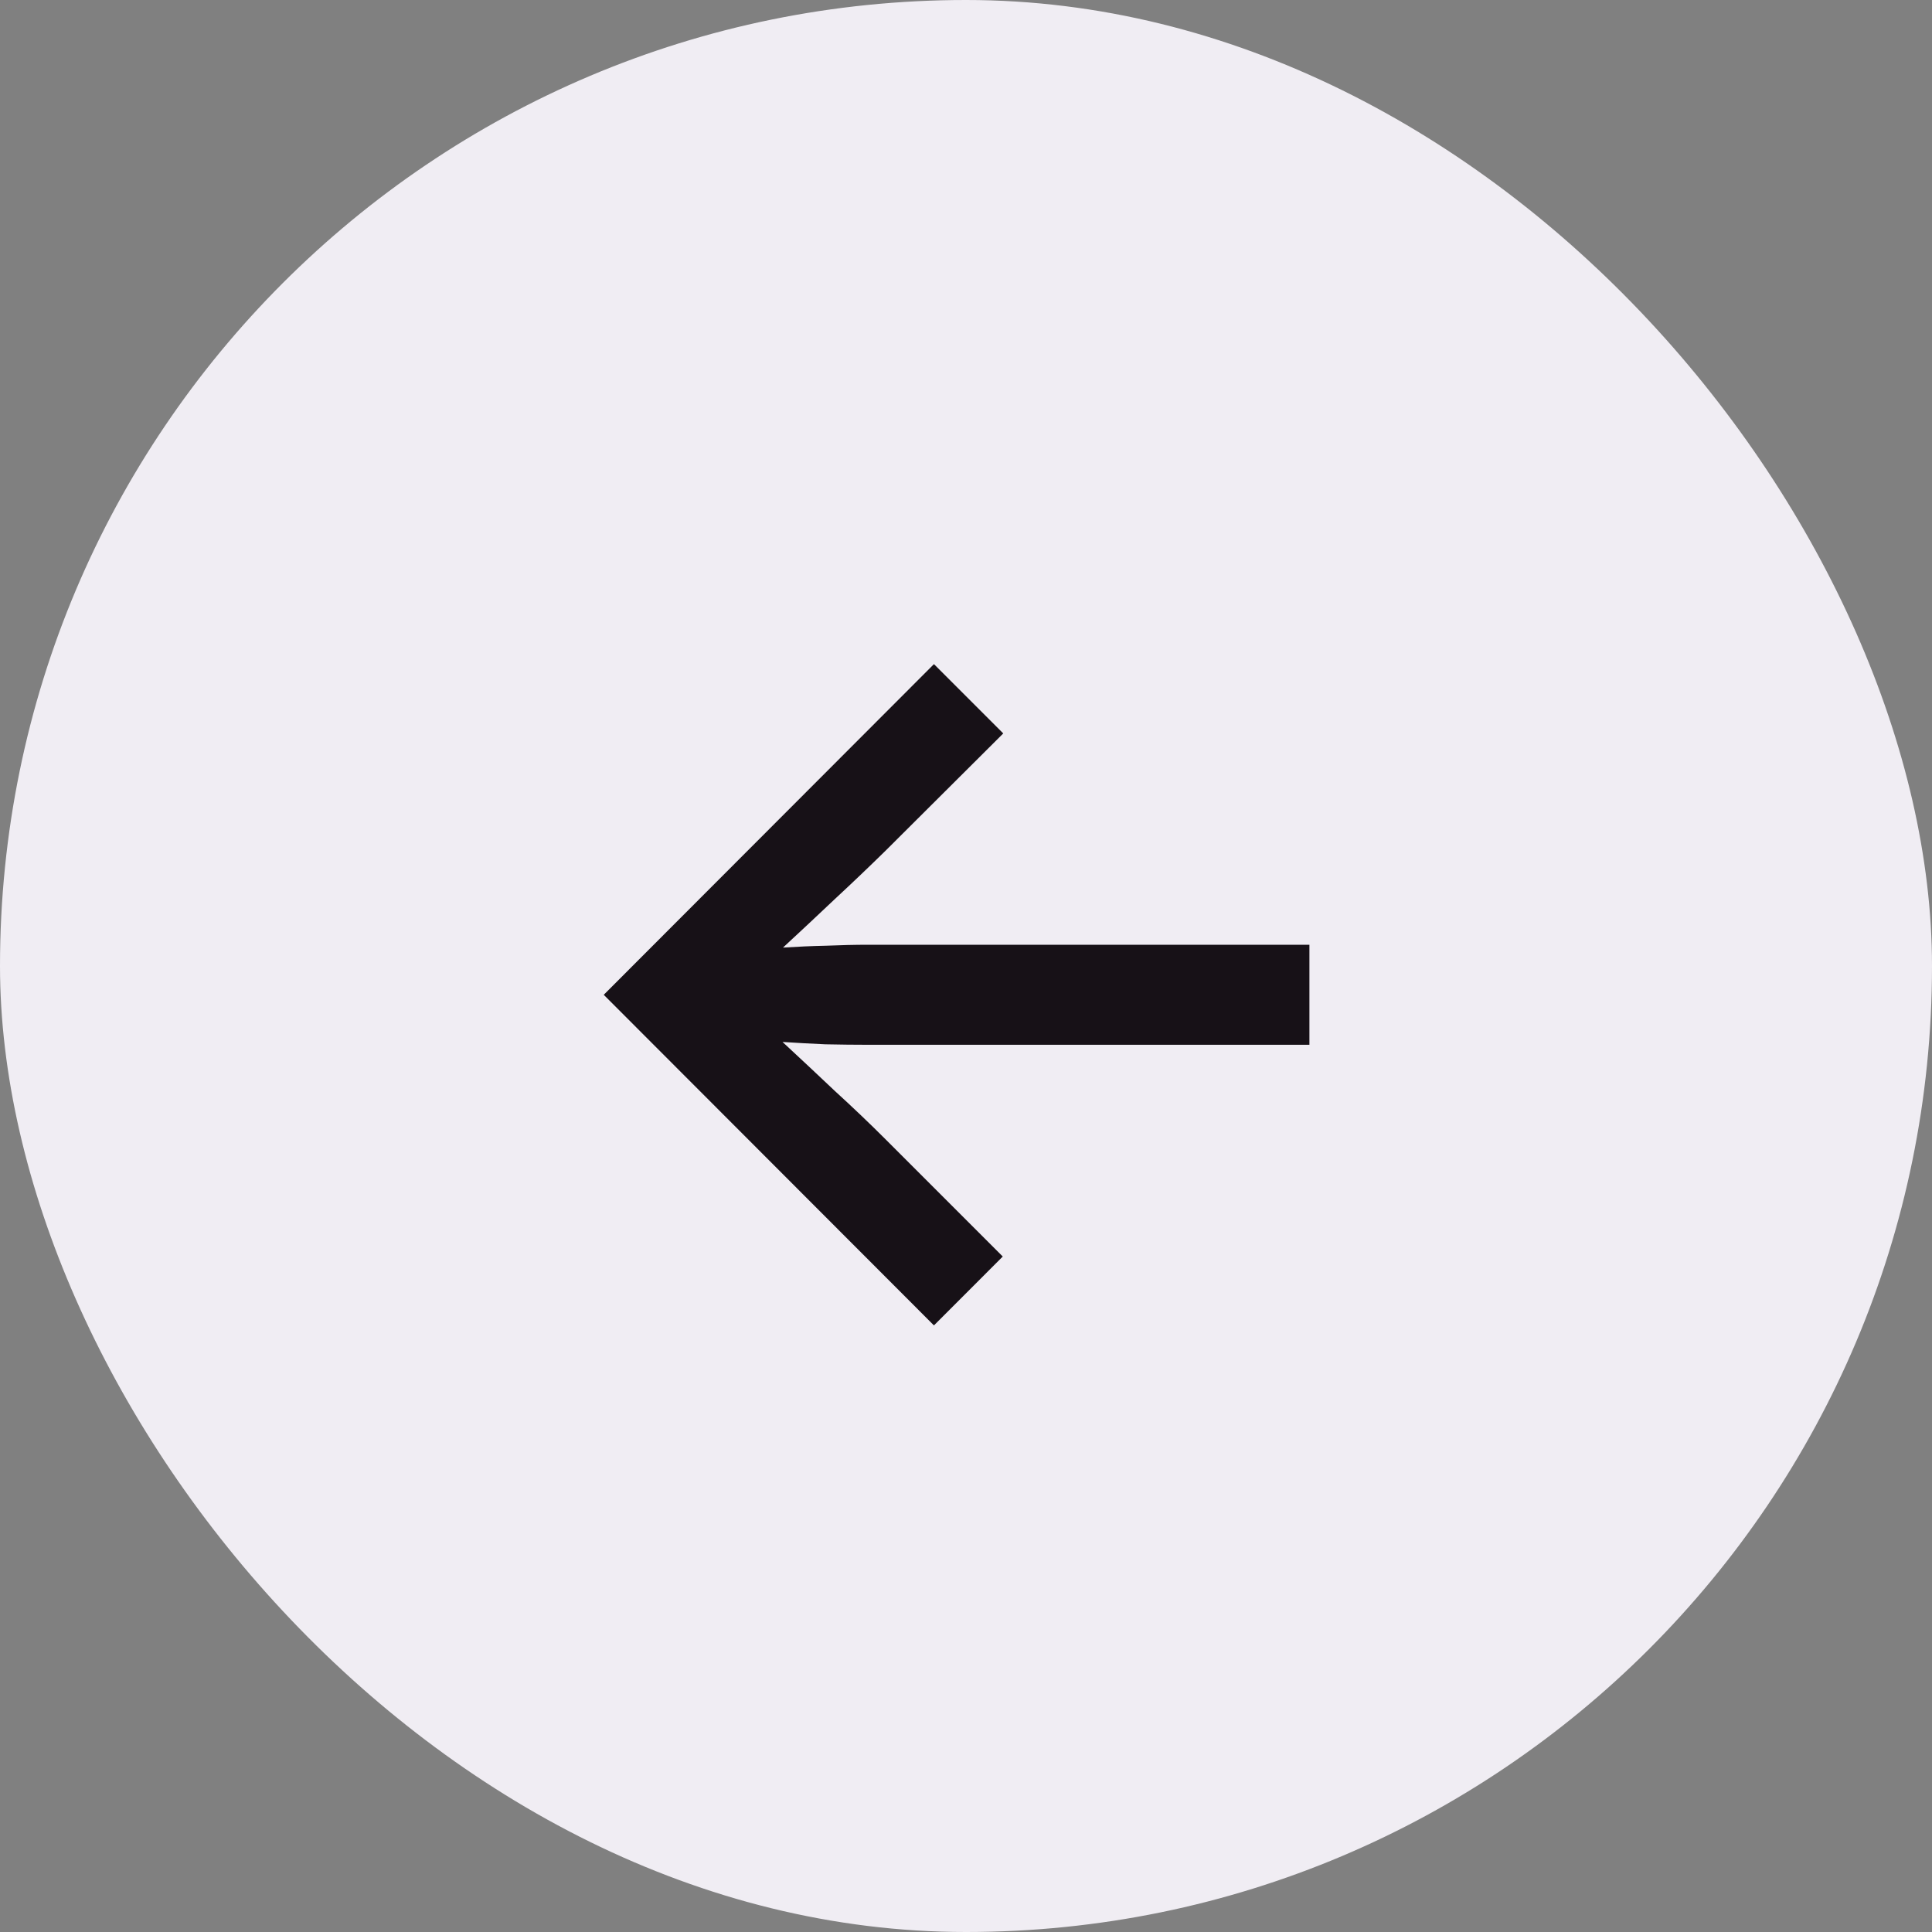 <svg xmlns="http://www.w3.org/2000/svg" width="32" height="32" viewBox="0 0 32 32" fill="none">
  <rect x="0" y="0" width="32" height="32" fill="#808080" stroke="none"/>
  <rect width="32" height="32" rx="16" fill="#F0EDF3"/>
  <path d="M15.469 21.953L10 16.477L15.469 11L16.617 12.148L14.672 14.086C14.401 14.352 14.12 14.62 13.828 14.891C13.542 15.162 13.255 15.43 12.969 15.695C13.203 15.68 13.44 15.669 13.68 15.664C13.919 15.654 14.156 15.648 14.391 15.648H21.688V17.305H14.391C14.156 17.305 13.917 17.302 13.672 17.297C13.432 17.287 13.195 17.273 12.961 17.258C13.247 17.523 13.537 17.794 13.828 18.07C14.125 18.341 14.406 18.609 14.672 18.875L16.609 20.812L15.469 21.953Z" fill="#171117"/>
</svg>
